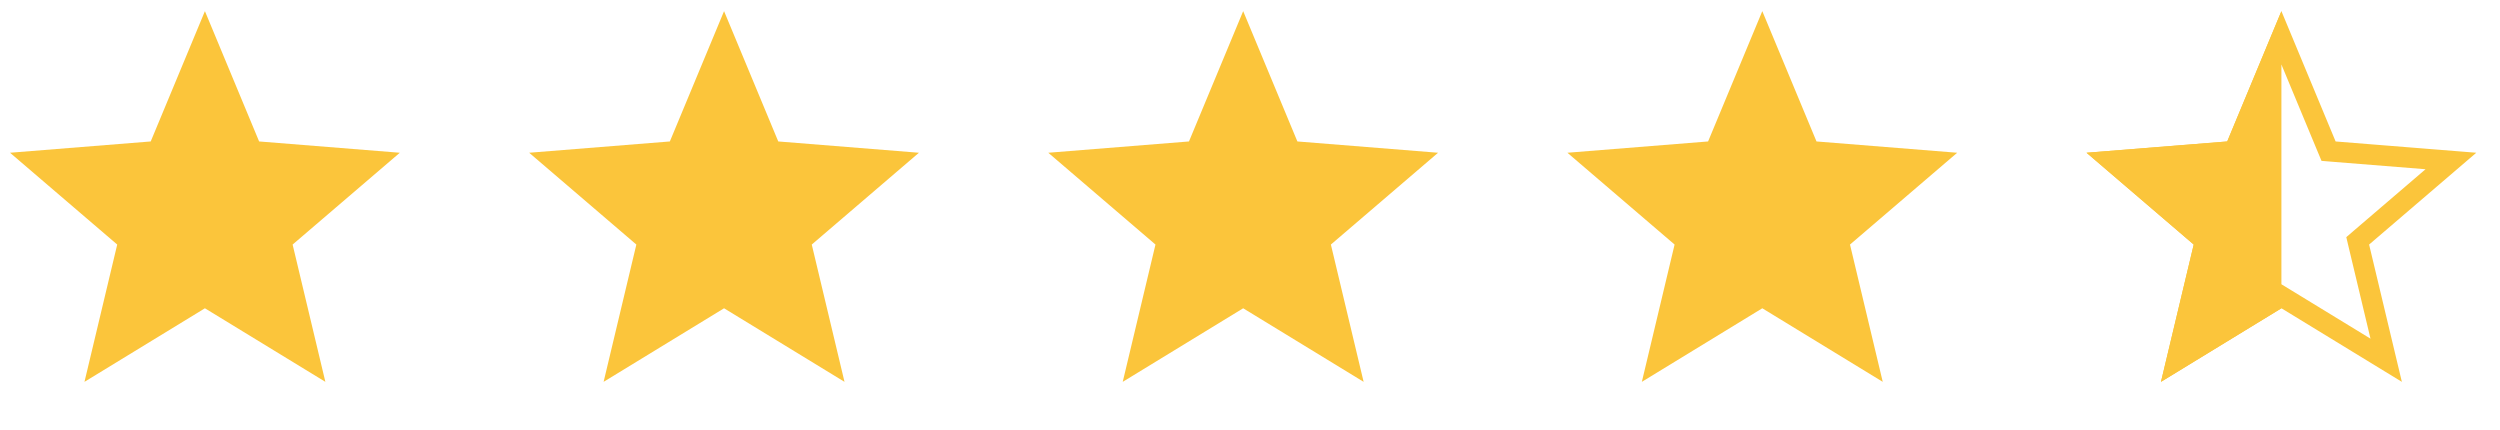 <svg xmlns="http://www.w3.org/2000/svg" width="122" height="21" viewBox="0 0 122 21" fill="none"><path d="M10 0.544L12.645 6.903L19.511 7.454L14.28 11.934L15.878 18.634L10 15.044L4.122 18.634L5.72 11.934L0.489 7.454L7.355 6.903L10 0.544Z" fill="#FBC53B"></path><path d="M35.334 0.544L37.979 6.903L44.844 7.454L39.614 11.934L41.212 18.634L35.334 15.044L29.456 18.634L31.054 11.934L25.823 7.454L32.689 6.903L35.334 0.544Z" fill="#FBC53B"></path><path d="M60.667 0.544L63.312 6.903L70.178 7.454L64.947 11.934L66.545 18.634L60.667 15.044L54.789 18.634L56.387 11.934L51.156 7.454L58.022 6.903L60.667 0.544Z" fill="#FBC53B"></path><path d="M86 0.544L88.645 6.903L95.511 7.454L90.28 11.934L91.878 18.634L86 15.044L80.122 18.634L81.72 11.934L76.489 7.454L83.355 6.903L86 0.544Z" fill="#FBC53B"></path><path d="M111.333 1.846L113.516 7.095L113.634 7.377L113.938 7.402L119.605 7.856L115.287 11.555L115.056 11.754L115.126 12.05L116.446 17.581L111.594 14.617L111.333 14.458L111.072 14.617L106.22 17.581L107.54 12.05L107.61 11.754L107.379 11.555L103.061 7.856L108.728 7.402L109.032 7.377L109.15 7.095L111.333 1.846Z" stroke="#FBC53B"></path><path d="M111.333 0.544V15.044L105.455 18.634L107.053 11.934L101.822 7.454L108.688 6.903L111.333 0.544Z" fill="#FBC53B"></path></svg>